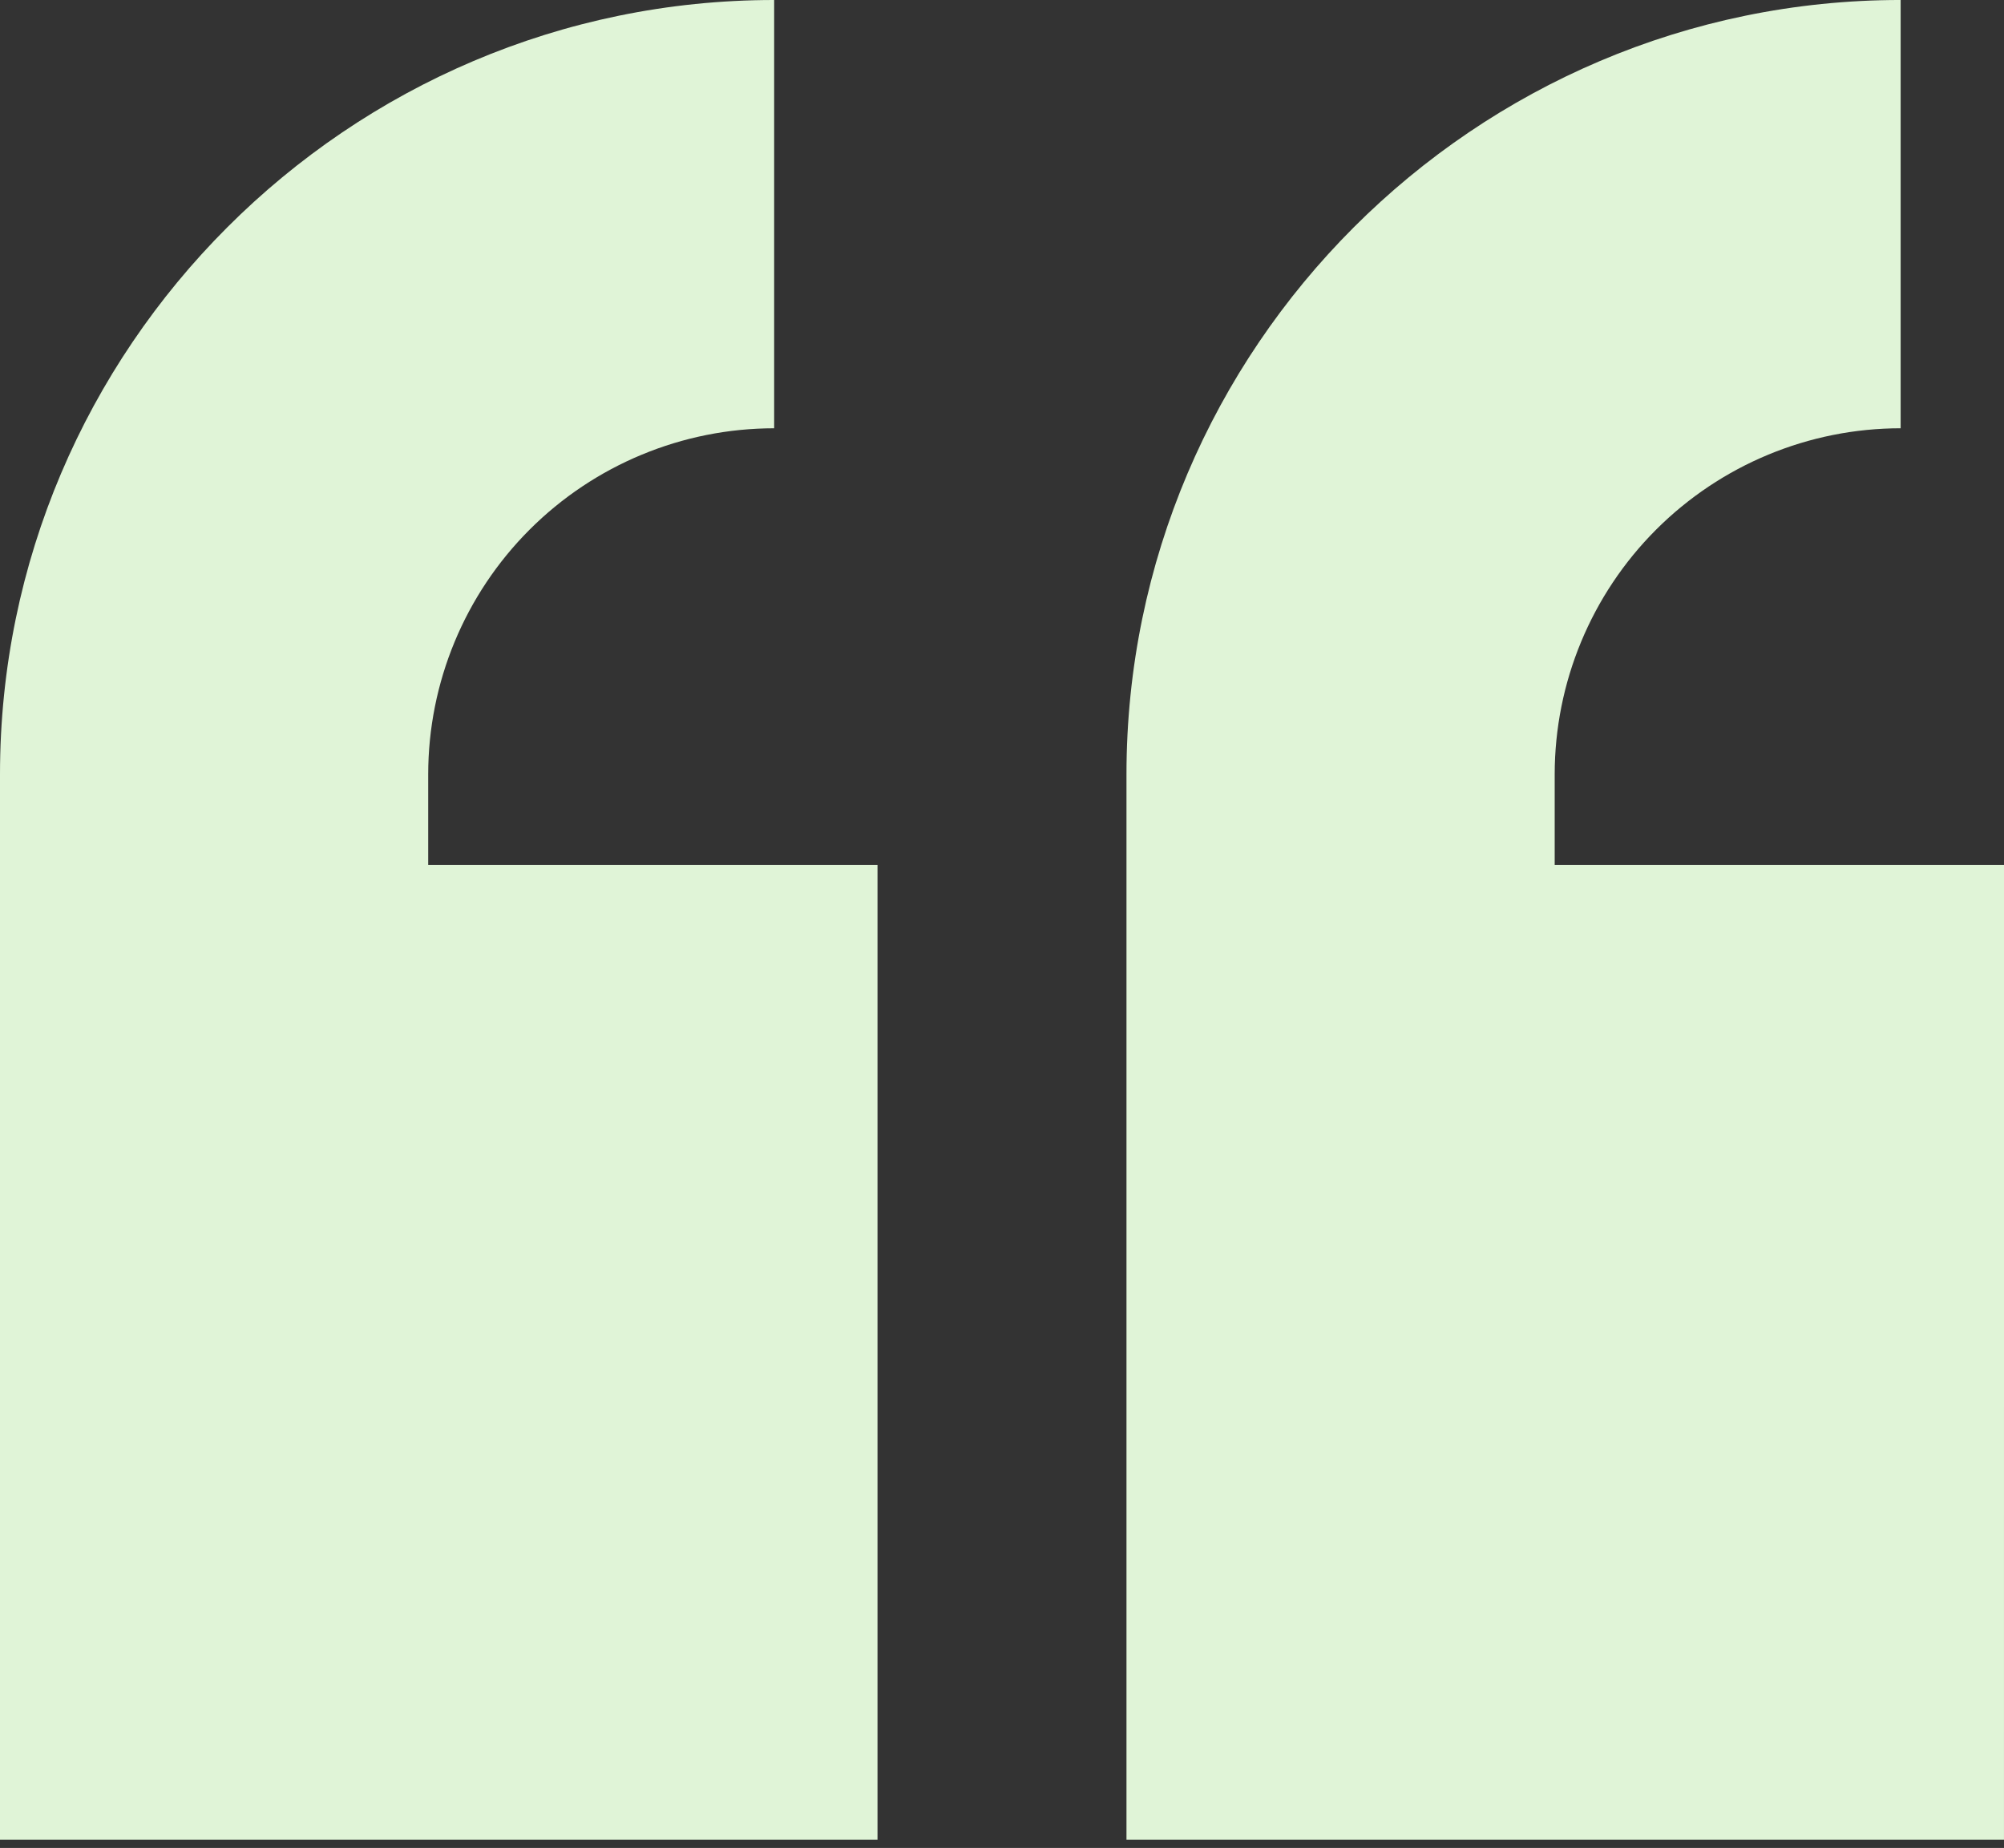 <svg fill="none" height="130" viewBox="0 0 141 130" width="141" xmlns="http://www.w3.org/2000/svg"><rect x="0" y="0" width="141" height="130" fill="#333333" stroke="none"/><g fill="#e0f4d7"><path d="m141.001 60.85h-31.614v-6.382c.004-6.455 2.57-12.644 7.134-17.208 4.564-4.564 10.753-7.13 17.207-7.133v-30.128c-29.981 0-54.47 24.489-54.47 54.47v74.951h61.741z"/><path d="m61.741 129.421v-68.57h-31.613v-6.382c.004-6.455 2.569-12.644 7.133-17.208 4.564-4.564 10.753-7.13 17.208-7.133v-30.128c-29.98-.002-54.469 24.487-54.469 54.469v74.952z"/></g></svg>